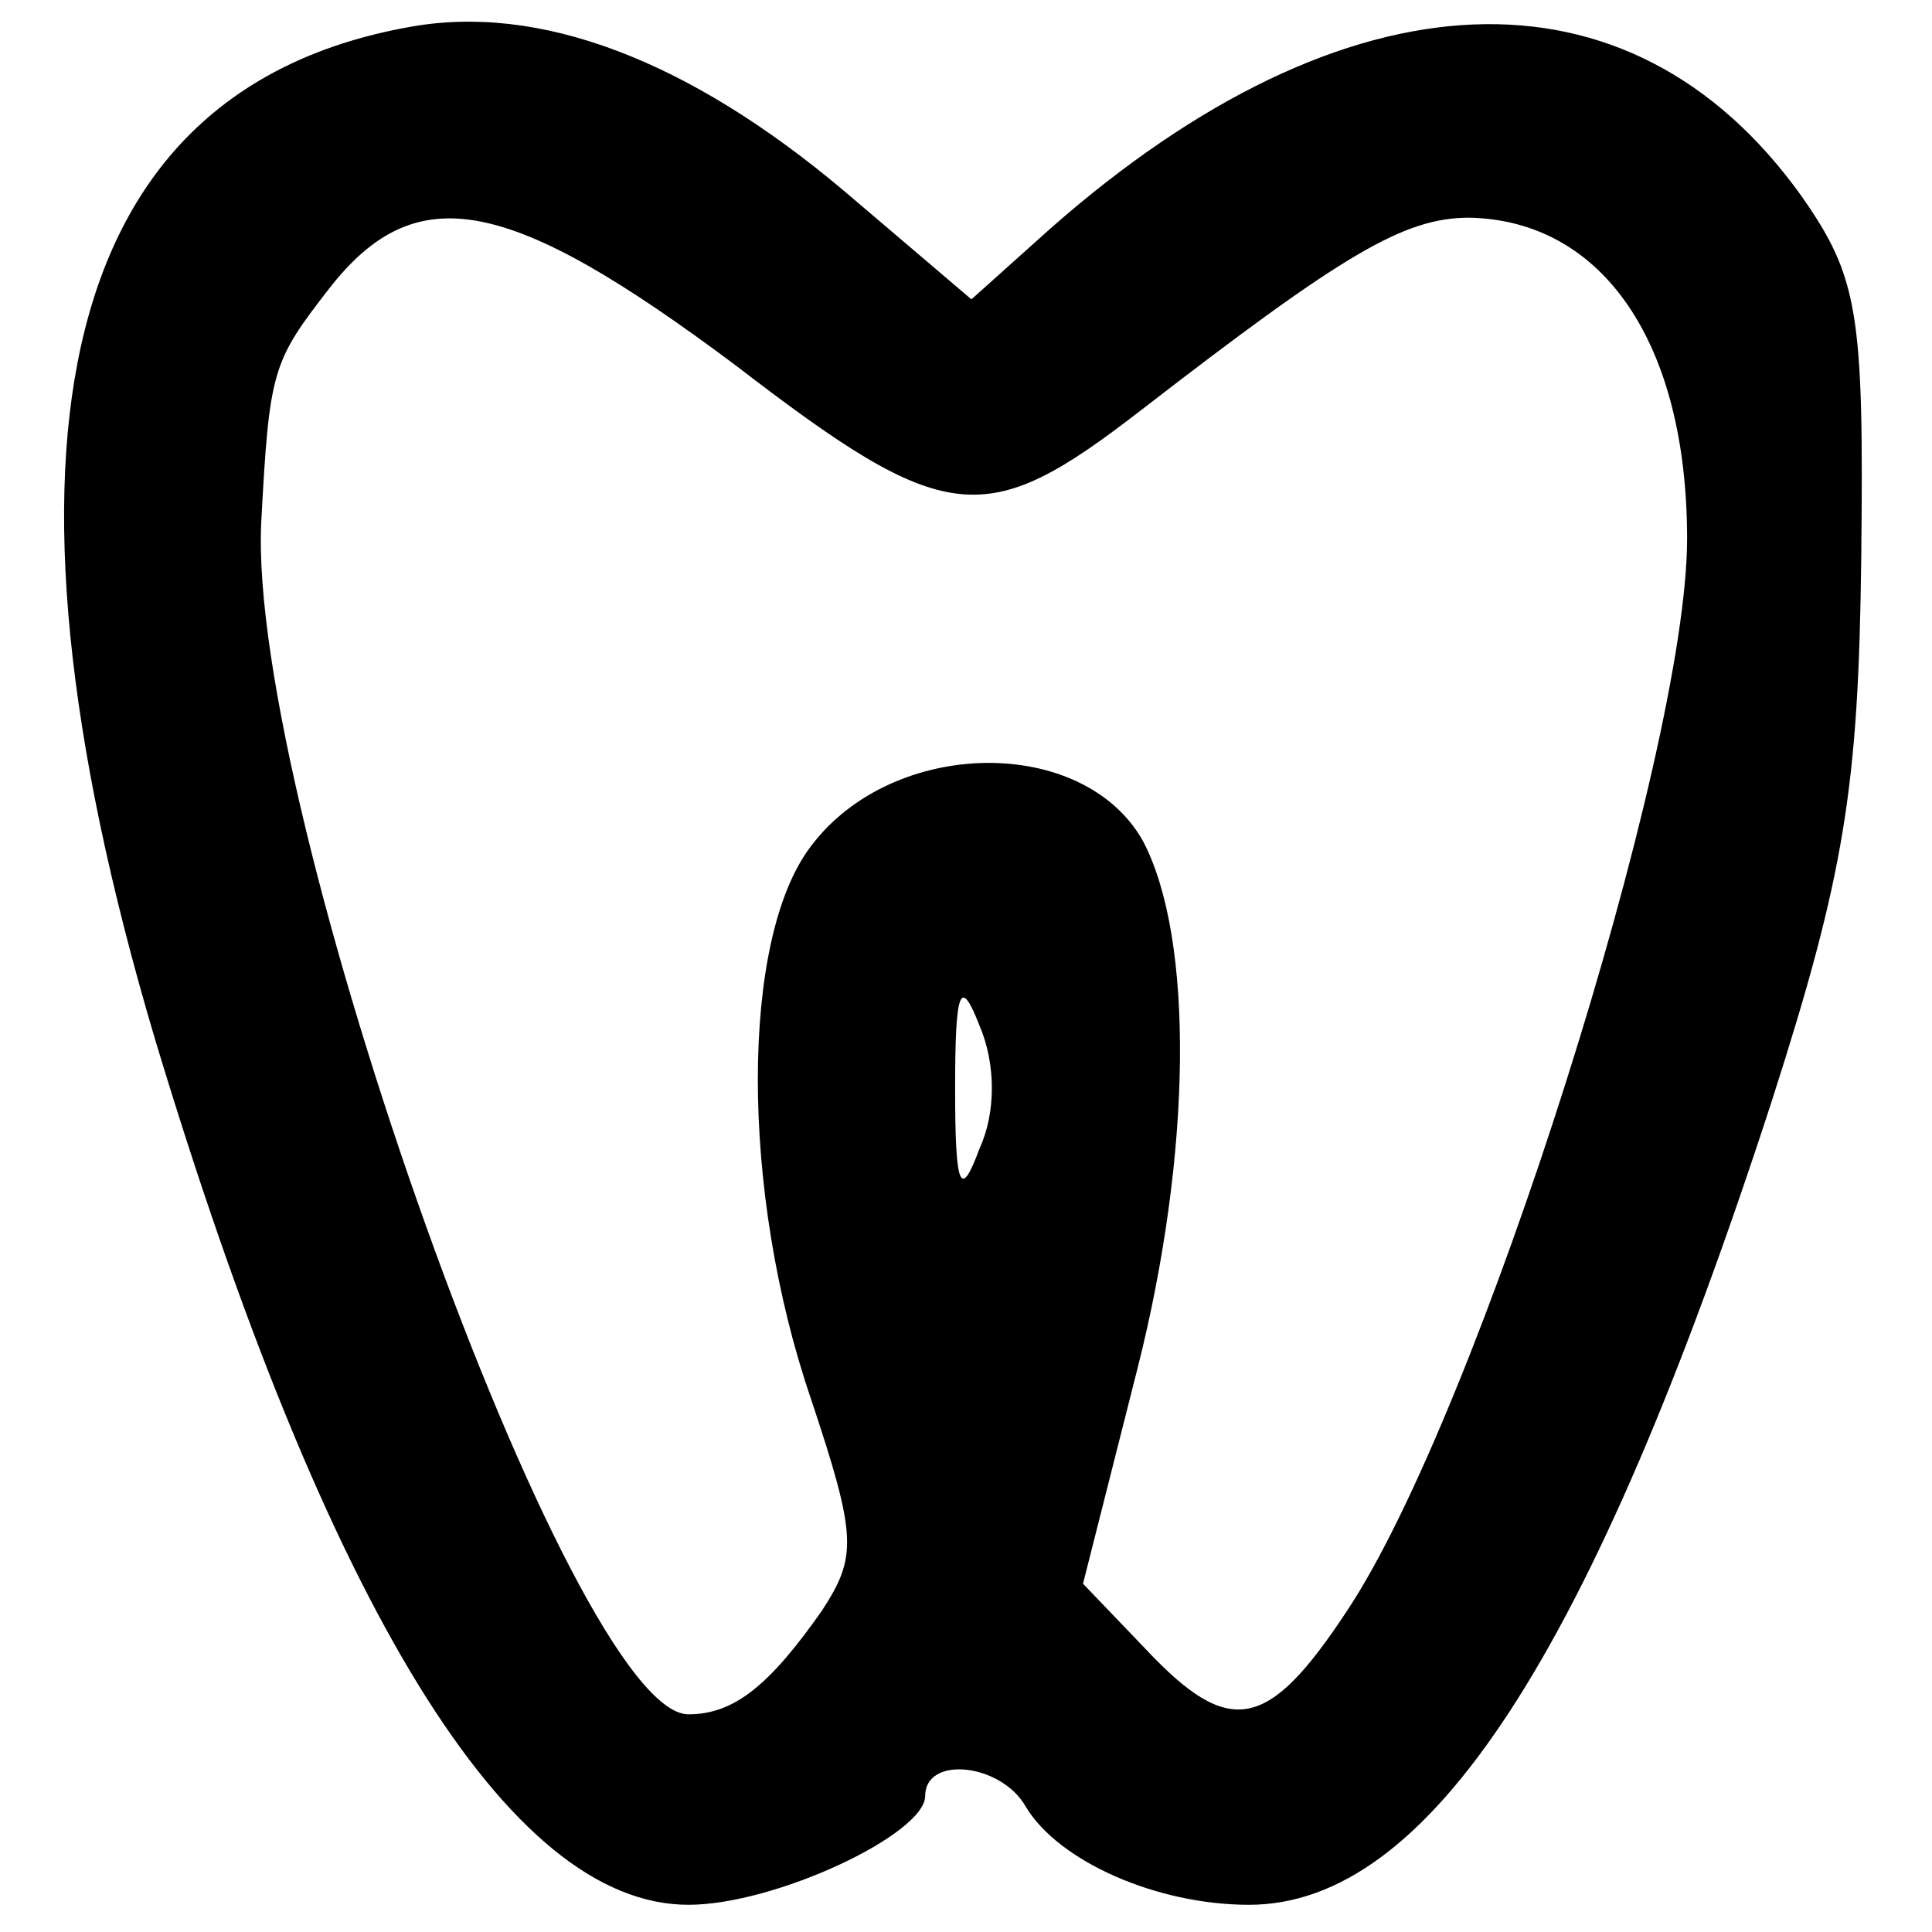 <?xml version="1.0" standalone="no"?>
<!DOCTYPE svg PUBLIC "-//W3C//DTD SVG 20010904//EN"
 "http://www.w3.org/TR/2001/REC-SVG-20010904/DTD/svg10.dtd">
<svg version="1.0" xmlns="http://www.w3.org/2000/svg"
 width="71pt" height="71pt" viewBox="0 0 71 71"
 preserveAspectRatio="xMidYMid meet">
<g transform="translate(0,71) scale(0.1,-0.1)"
fill="#000000" stroke="none">
<path d="M150 700 c-127 -23 -159 -150 -93 -372 63 -209 130 -318 196 -318 32
0 87 26 87 40 0 15 28 12 37 -4 12 -20 48 -36 82 -36 66 0 126 92 192 295 27
84 32 116 33 200 1 90 -1 103 -22 133 -63 88 -167 84 -276 -12 l-29 -26 -47
40 c-57 48 -112 69 -160 60z m120 -124 c78 -60 92 -61 149 -17 75 58 97 71
121 71 49 -1 80 -46 80 -118 0 -79 -77 -322 -125 -394 -29 -44 -43 -47 -74
-14 l-23 24 20 79 c20 79 21 158 2 194 -22 39 -92 38 -122 -2 -26 -34 -26
-127 0 -203 17 -51 17 -58 4 -78 -19 -27 -32 -38 -49 -38 -43 0 -162 333 -157
438 3 56 4 59 25 86 32 41 66 34 149 -28z m90 -288 c-7 -19 -9 -15 -9 22 0 37
2 41 9 23 6 -14 6 -32 0 -45z"/>
</g>
</svg>
